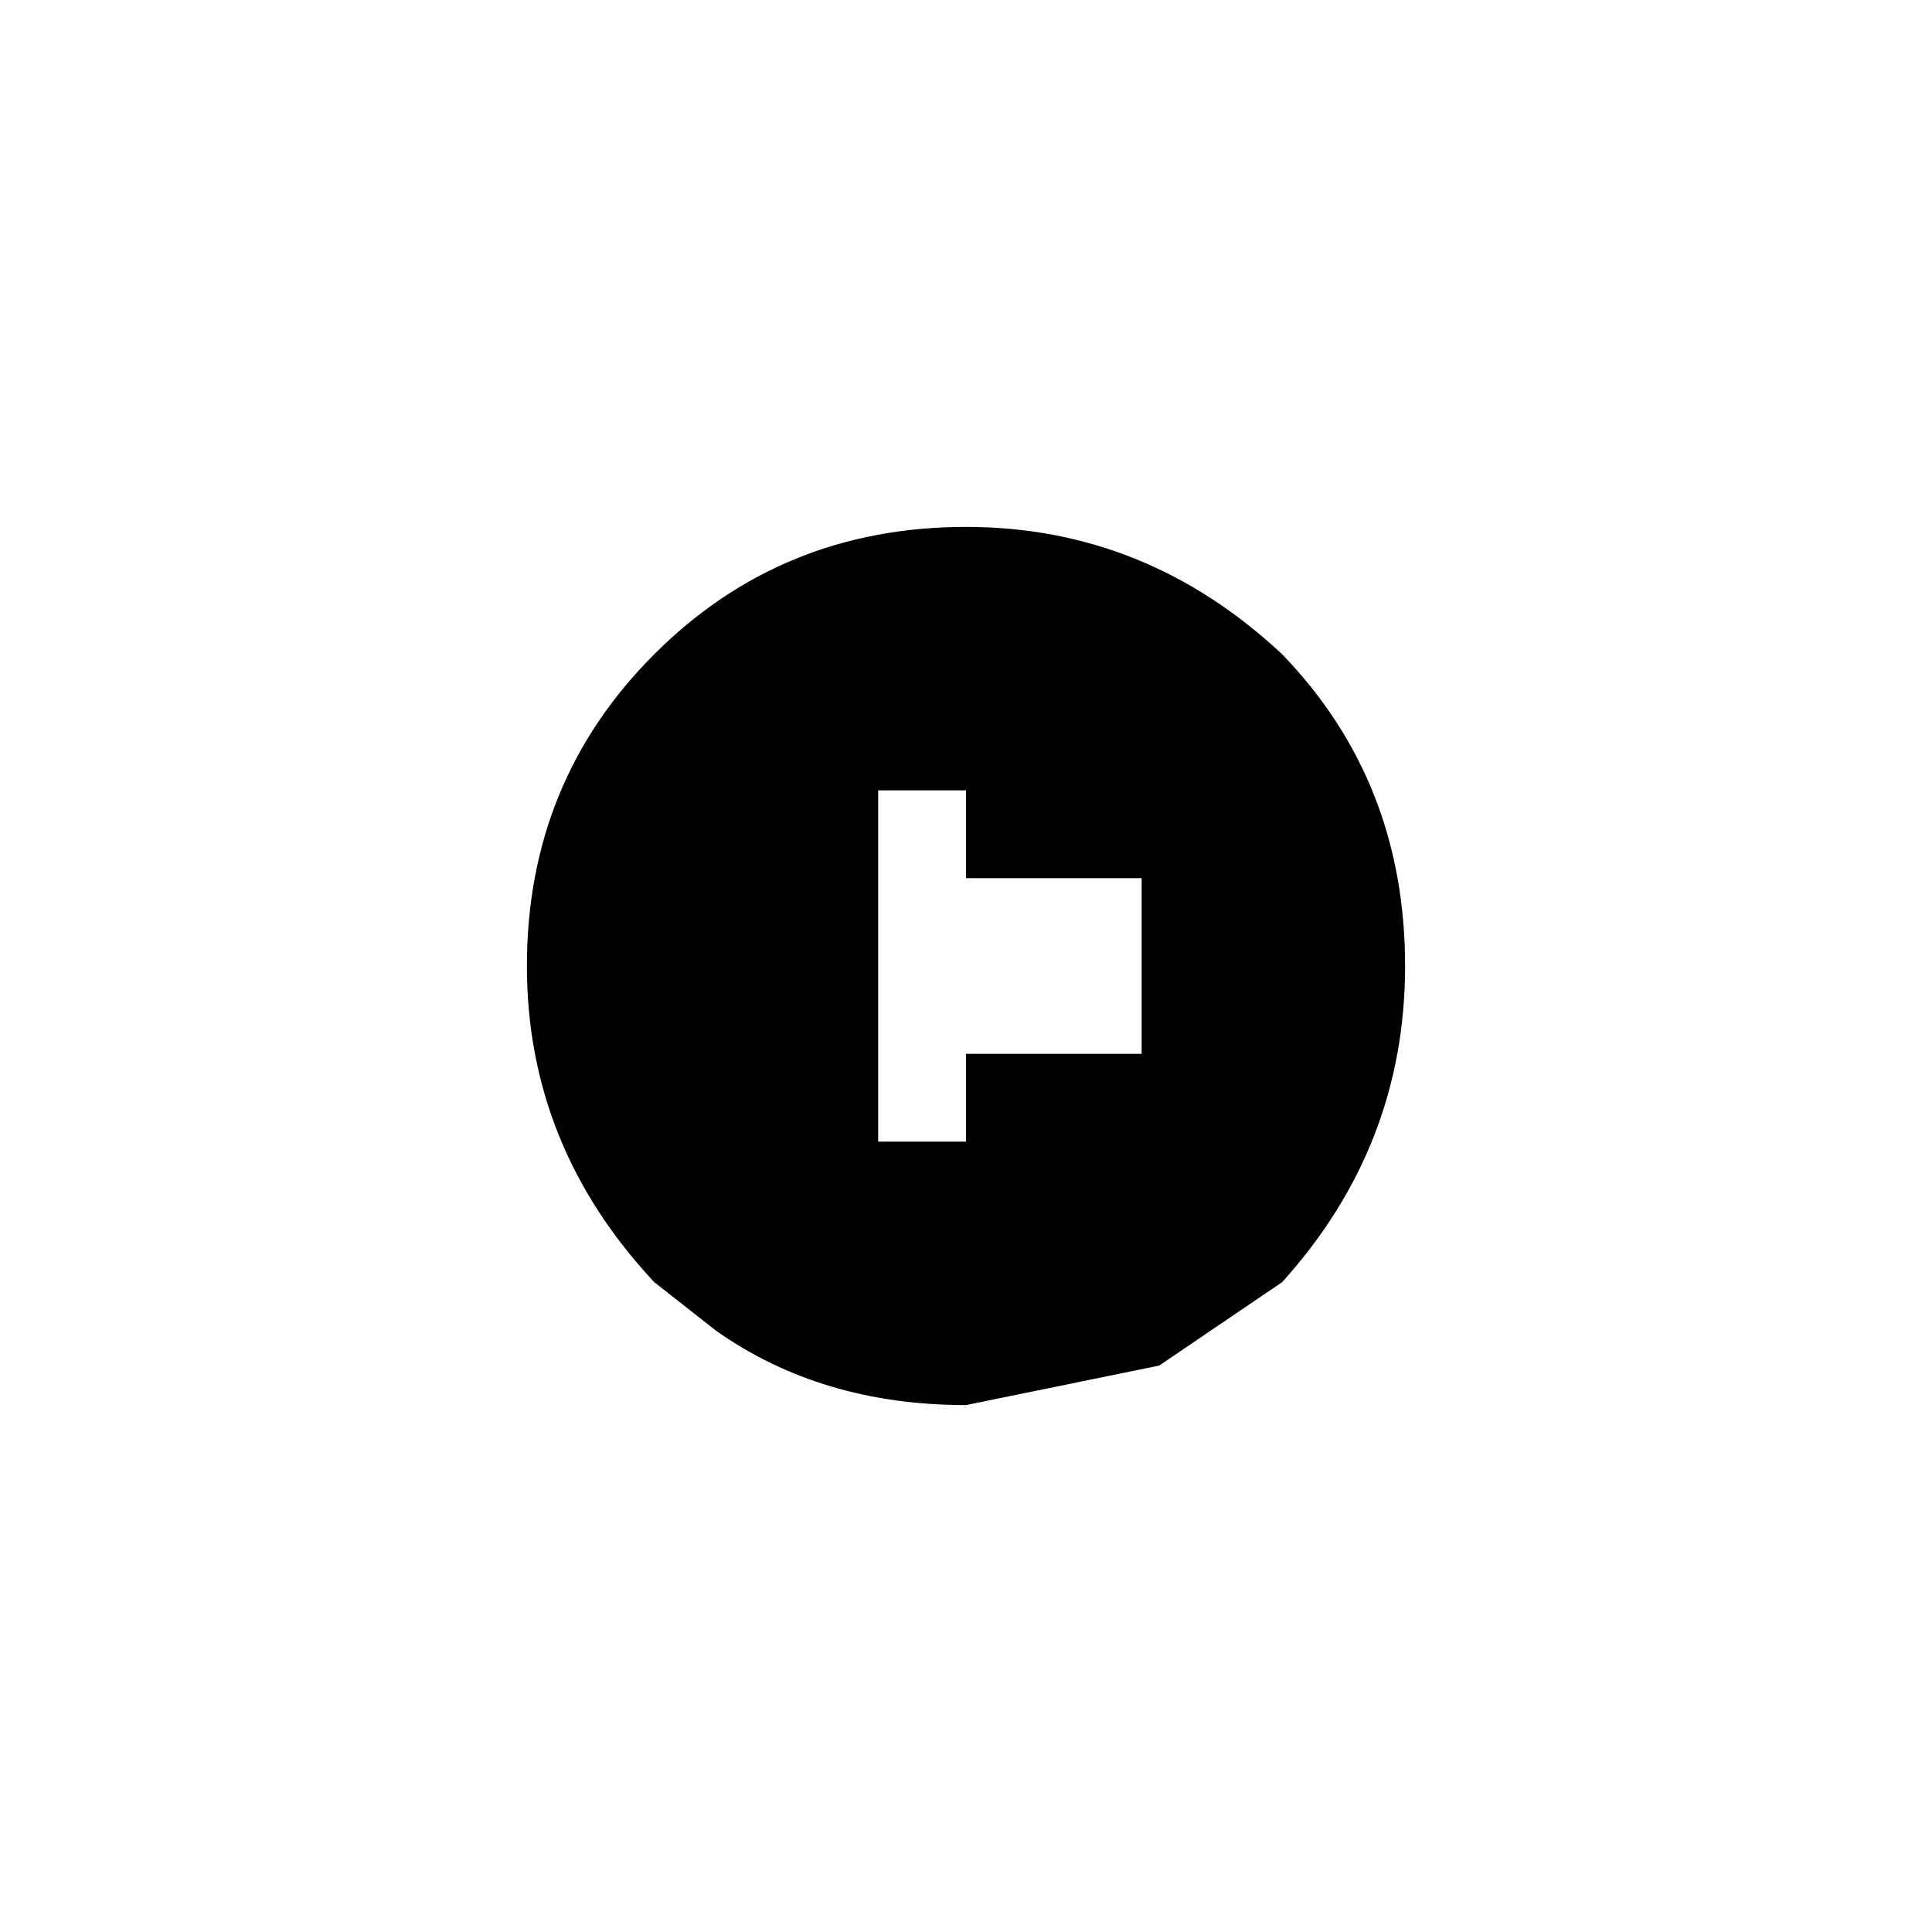 <?xml version="1.0" encoding="UTF-8" standalone="no"?>
<svg xmlns:xlink="http://www.w3.org/1999/xlink" height="22.0px" width="22.0px" xmlns="http://www.w3.org/2000/svg">
  <g transform="matrix(1.0, 0.0, 0.0, 1.0, 0.0, 0.0)">
    <path d="M22.0 0.0 L22.0 22.0 0.0 22.0 0.0 0.0 22.0 0.0" fill="#010101" fill-opacity="0.0" fill-rule="evenodd" stroke="none"/>
    <path d="M14.6 7.45 Q16.0 8.9 16.0 11.0 16.0 13.05 14.6 14.6 L13.2 15.55 11.0 16.0 Q9.35 16.0 8.15 15.15 L7.45 14.6 Q6.0 13.05 6.0 11.0 6.0 8.9 7.45 7.45 8.9 6.0 11.0 6.0 13.05 6.0 14.6 7.45 M11.0 10.0 L11.0 9.0 10.0 9.0 10.0 13.0 11.0 13.0 11.0 12.0 13.0 12.0 13.0 10.0 11.0 10.0" fill="#000000" fill-rule="evenodd" stroke="none"/>
  </g>
</svg>
